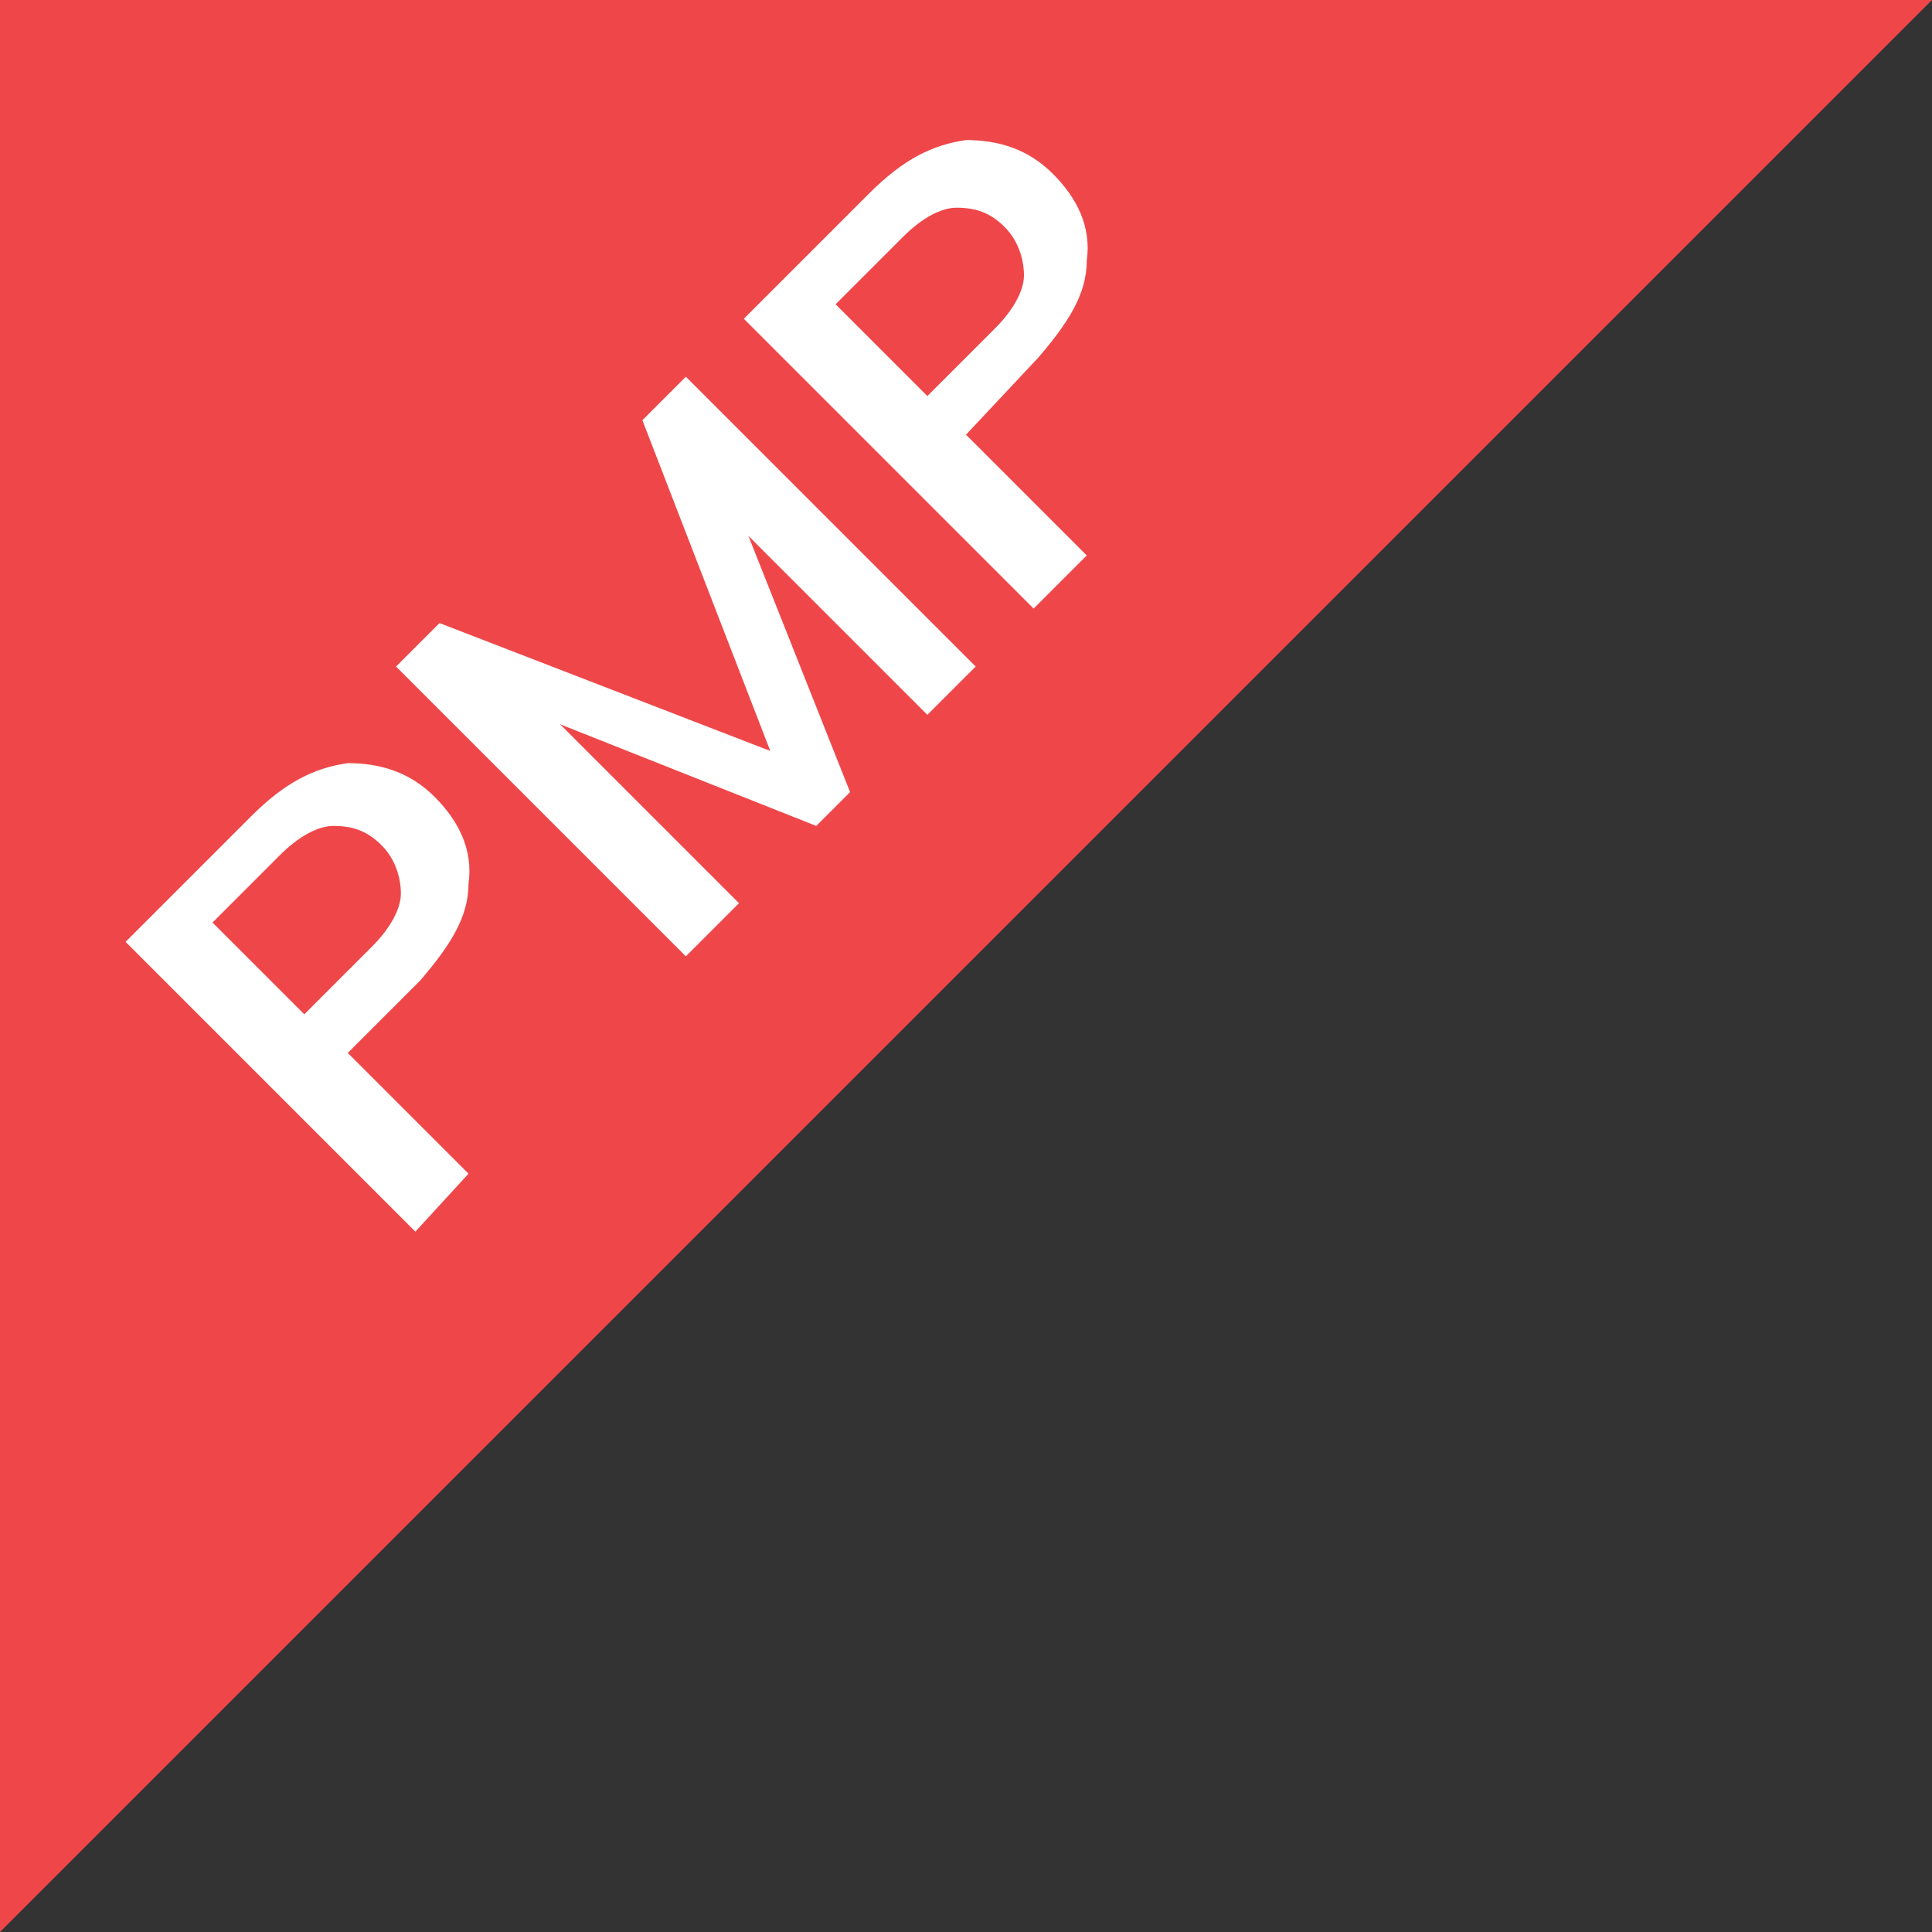 <?xml version="1.0" encoding="utf-8"?>
<!-- Generator: Adobe Illustrator 26.5.0, SVG Export Plug-In . SVG Version: 6.00 Build 0)  -->
<svg version="1.1" id="Layer_1" xmlns="http://www.w3.org/2000/svg" xmlns:xlink="http://www.w3.org/1999/xlink" x="0px" y="0px"
	 width="40px" height="40px" viewBox="0 0 40 40" style="enable-background:new 0 0 40 40;" xml:space="preserve">
<rect x="0" y="0" width="40" height="40" fill="#333333" stroke="none"/>
<style type="text/css">
	.st0{fill:#EF4749;}
	.st1{fill:#FFFFFF;}
</style>
<polygon class="st0" points="0,0 40,0 0,40 0,40 "/>
<g>
	<path class="st1" d="M8.6,25.5l-6-6l2.6-2.6c0.7-0.7,1.3-1,2-1.1c0.7,0,1.3,0.2,1.8,0.7c0.5,0.5,0.8,1.1,0.7,1.8c0,0.7-0.4,1.3-1,2
		l-1.5,1.5l2.5,2.5L8.6,25.5z M6.3,21l1.4-1.4c0.4-0.4,0.6-0.8,0.6-1.1c0-0.3-0.1-0.7-0.4-1c-0.3-0.3-0.6-0.4-1-0.4
		c-0.3,0-0.7,0.2-1.1,0.6l-1.4,1.4L6.3,21z"/>
	<path class="st1" d="M14.2,19.8l-6-6l0.9-0.9l7.5,2.9l-0.4,0.4l-2.9-7.5l0.9-0.9l6,6l-1,1l-4.5-4.5l0.4-0.2l2.5,6.3l-0.7,0.7
		l-6.3-2.5l0.2-0.4l4.5,4.5L14.2,19.8z"/>
	<path class="st1" d="M21.4,12.6l-6-6L18,4c0.7-0.7,1.3-1,2-1.1c0.7,0,1.3,0.2,1.8,0.7c0.5,0.5,0.8,1.1,0.7,1.8c0,0.7-0.4,1.3-1,2
		L20,9l2.5,2.5L21.4,12.6z M19.2,8.2l1.4-1.4c0.4-0.4,0.6-0.8,0.6-1.1c0-0.3-0.1-0.7-0.4-1c-0.3-0.3-0.6-0.4-1-0.4
		c-0.3,0-0.7,0.2-1.1,0.6l-1.4,1.4L19.2,8.2z"/>
</g>
</svg>
